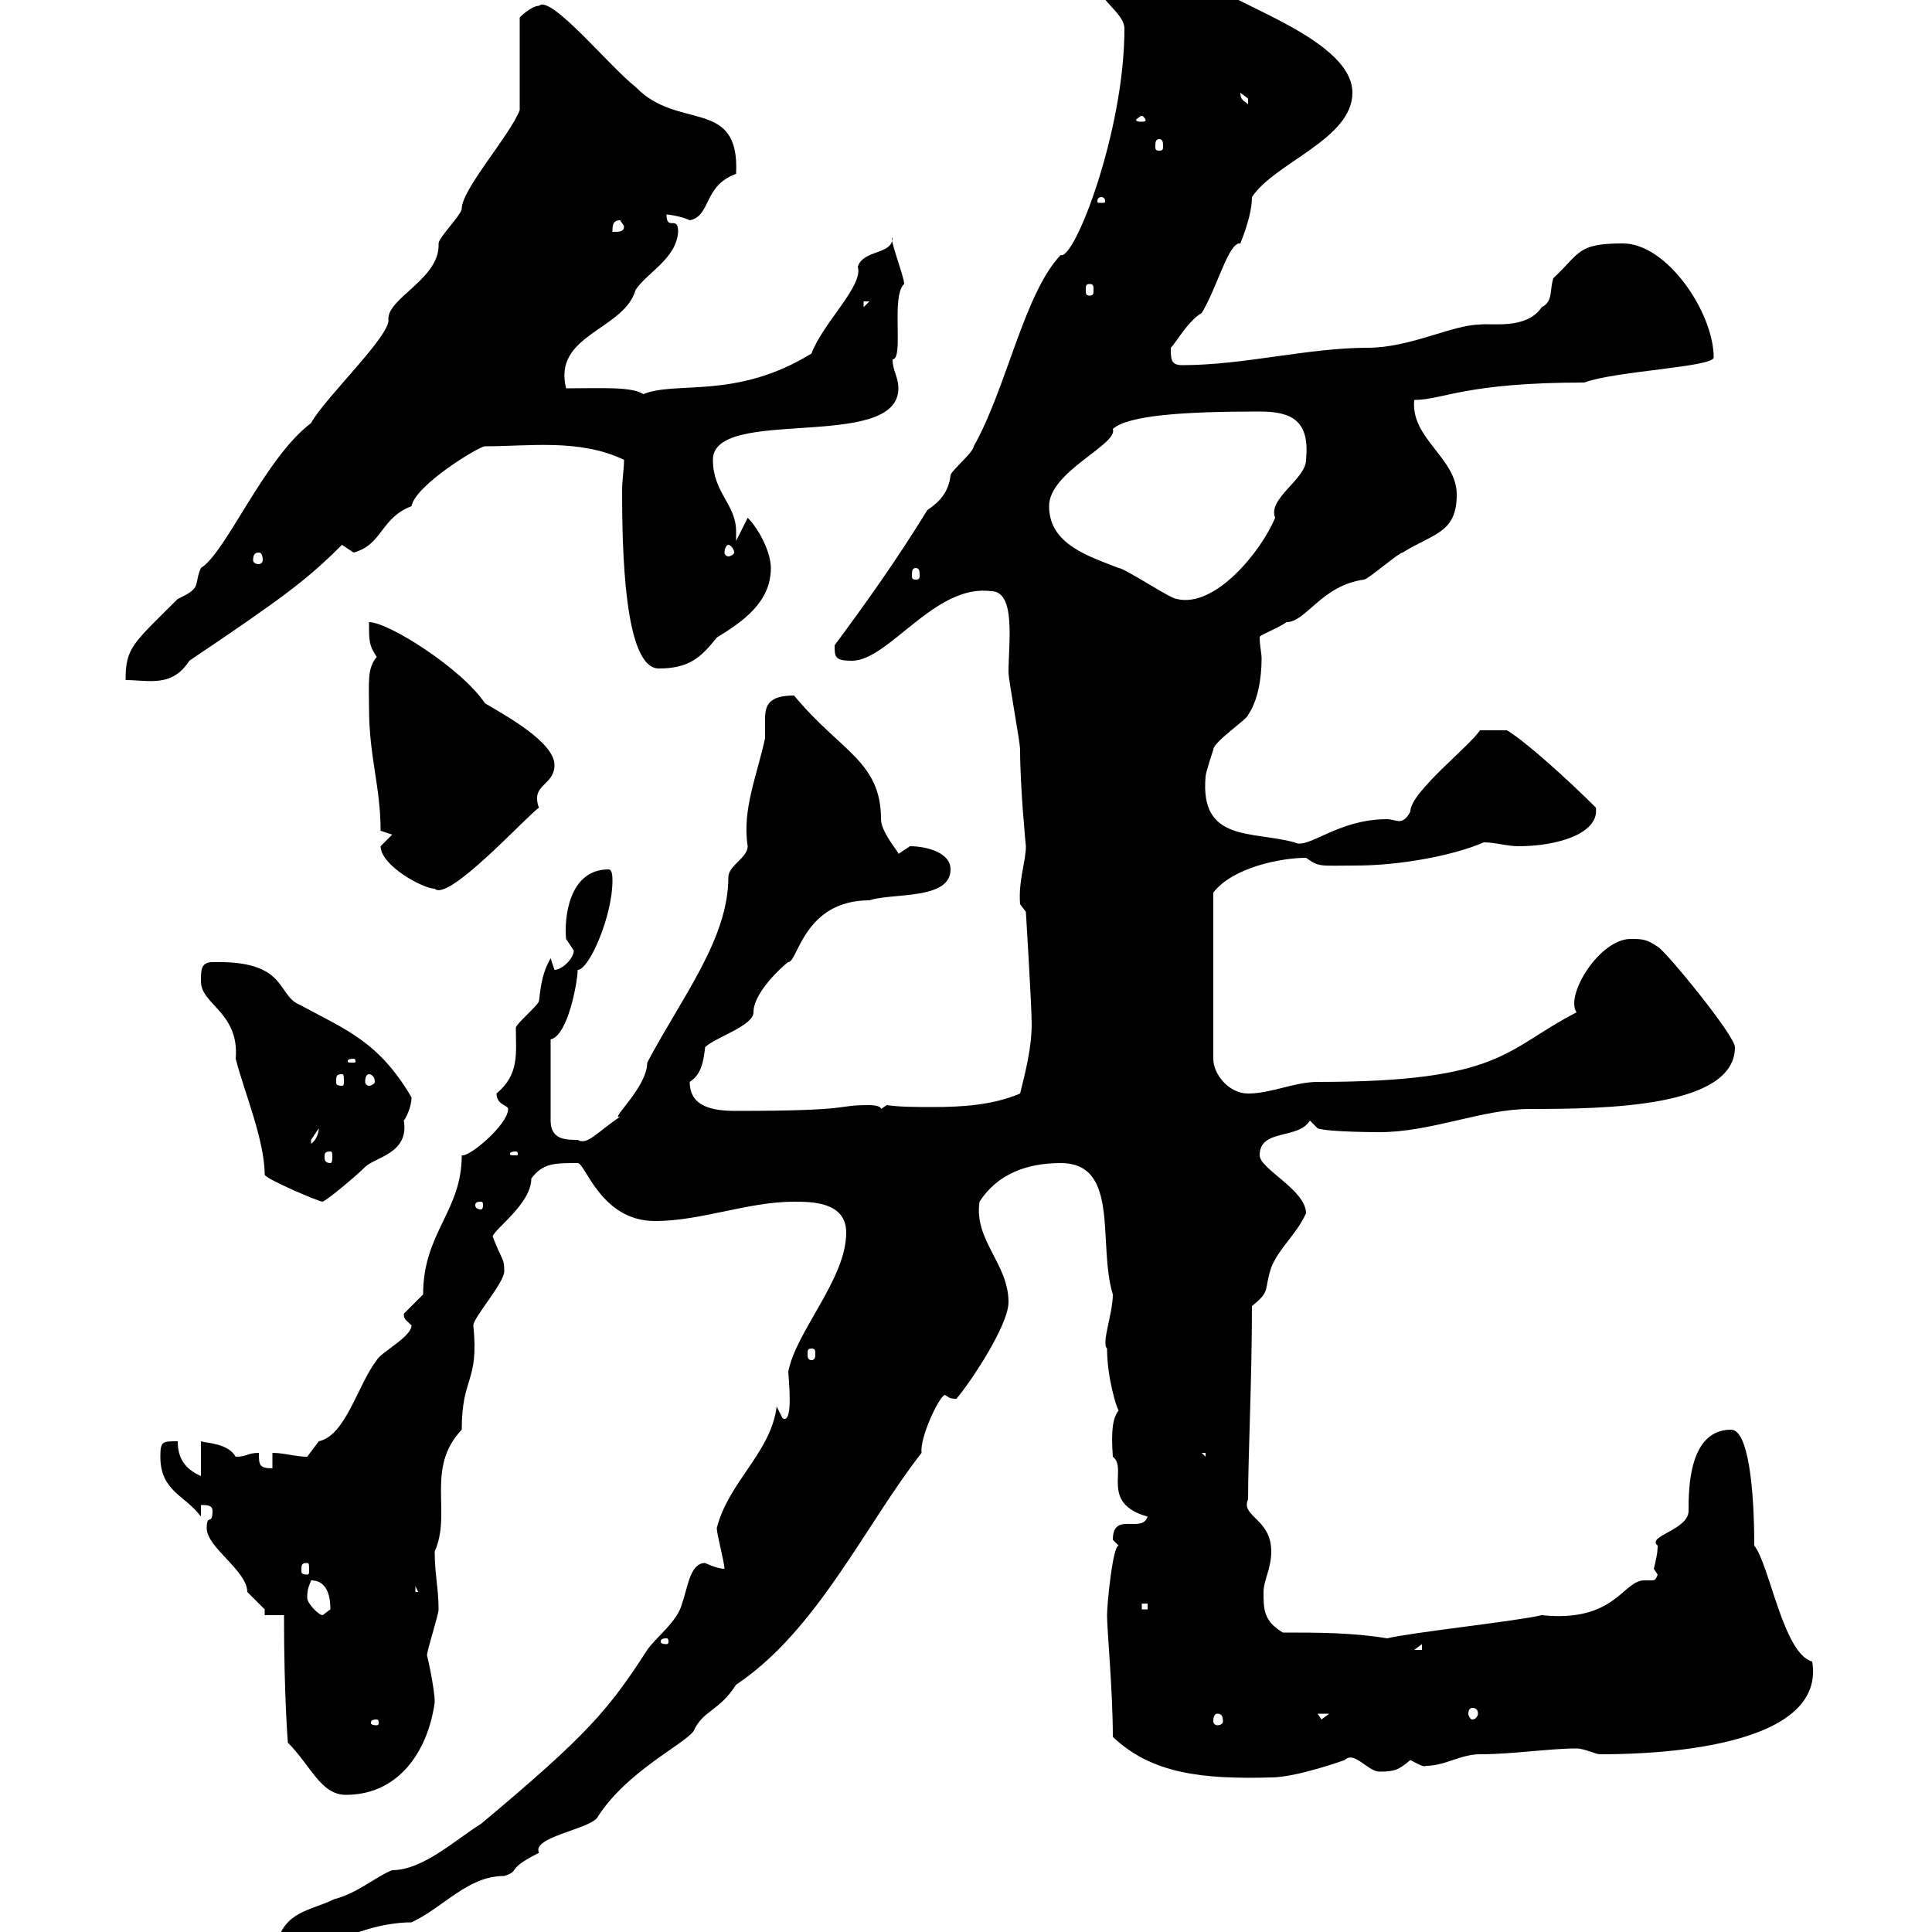 <svg xmlns="http://www.w3.org/2000/svg" xmlns:xlink="http://www.w3.org/1999/xlink" width="300" height="300"><path d="M31.20 307.50C33.90 307.50 33.90 309.30 35.70 309.30C40.80 309.30 34.80 305.40 46.50 305.70C51.90 300.30 59.40 298.50 63.90 298.50C69 296.10 72.60 291.30 78.30 291.30C81 290.40 78.30 290.40 83.70 287.70C82.50 285.30 91.20 284.10 92.70 282.30C97.20 275.10 106.20 270.90 107.70 268.80C109.20 265.50 111.60 265.80 114.30 261.60C126.90 253.20 134.40 236.70 143.10 225.60C142.80 223.20 145.80 216.90 146.70 216.60C147.30 216.90 147.30 217.20 148.50 217.20C150.60 214.80 156.60 205.80 156.60 202.20C156.60 196.20 151.20 192.60 152.10 186.60C154.80 182.40 159.30 180.60 164.70 180.60C174 180.60 170.40 193.20 172.80 201C172.80 204 171 208.50 171.90 209.40C171.90 213.90 173.40 218.70 173.70 219C172.80 220.20 172.50 222 172.80 226.20C175.20 228 170.70 233.40 178.20 235.50C177.30 238.20 172.80 234.60 172.80 239.10C172.80 239.10 173.70 240 173.70 240C172.80 240 171.90 249 171.90 250.80C171.90 253.20 172.80 262.50 172.80 269.70C178.80 275.40 186.60 276.30 197.40 276C201.30 276 208.80 273.30 208.80 273.30C210.30 271.80 212.40 275.10 214.20 275.10C216.60 275.10 217.20 274.80 219 273.30C219.60 273.60 221.10 274.50 221.40 274.20C224.40 274.20 226.80 272.40 229.80 272.40C234.90 272.40 240.60 271.50 244.80 271.50C246 271.50 247.80 272.40 248.40 272.40C252.90 272.40 283.80 272.40 281.40 258C276.90 256.80 274.80 243 272.40 240C272.40 231.30 271.50 222 268.80 222C262.20 222 262.20 231.30 262.20 234.60C262.20 237.60 255.60 238.50 257.40 240C257.40 241.20 257.10 242.40 256.80 243.60C256.80 243.60 257.40 244.50 257.40 244.50C257.10 245.40 256.80 245.40 256.50 245.40C256.20 245.40 255.60 245.40 255.30 245.40C252 245.40 250.80 252 239.40 250.80C235.80 251.70 219 253.50 215.40 254.40C210 253.50 204.60 253.50 199.20 253.50C196.20 251.70 196.20 249.90 196.20 247.20C196.20 245.40 197.40 243.60 197.40 240.90C197.40 235.80 192.60 235.50 193.80 232.80C193.80 226.20 194.40 214.20 194.40 202.80C197.40 200.40 196.20 200.40 197.40 196.80C198.60 193.80 201.30 191.70 202.80 188.40C202.80 184.80 195.60 181.50 195.60 179.40C195.60 175.20 201.60 177 203.40 174L204.60 175.20C206.10 175.80 214.20 175.80 214.20 175.80C222.30 175.80 230.10 172.20 237.60 172.20C249.60 172.20 269.40 171.90 269.40 162.60C269.40 160.80 258.60 147.60 257.40 147C255.60 145.80 255 145.80 253.20 145.80C248.40 145.80 243 154.50 244.80 157.20C233.70 162.90 233.40 168 204.60 168C201 168 197.40 169.80 193.80 169.80C190.80 169.80 188.40 166.80 188.40 164.40L188.40 138.60C191.40 134.70 198.90 133.20 202.80 133.20C204.90 134.70 204.90 134.40 210.60 134.40C217.20 134.40 225.60 132.90 230.40 130.80C232.20 130.80 234 131.40 235.80 131.40C242.10 131.40 248.40 129.30 247.80 125.40C243.60 121.20 237 115.20 234 113.40L229.80 113.40C228.30 115.80 219 123 219 126C218.40 127.20 217.80 127.50 217.20 127.50C216.90 127.50 216 127.20 215.40 127.20C207.60 127.20 203.10 132 201 130.80C194.40 129 186.30 130.80 187.20 120.60C187.20 120 188.40 116.40 188.40 116.40C188.40 115.20 193.80 111.60 193.80 111C195.30 108.90 195.90 105.30 195.90 102.30C195.90 101.40 195.60 100.20 195.60 99C195.30 98.70 198 97.80 199.80 96.60C202.80 96.60 205.20 90.90 211.80 90C212.40 90 217.20 85.80 217.80 85.80C222.60 82.80 226.20 82.80 226.20 76.80C226.20 71.10 219 68.10 219.60 62.10C224.10 62.10 227.40 59.40 246 59.40C250.80 57.60 266.10 57 266.10 55.50C266.10 48.60 258.90 37.80 252 37.80C244.80 37.80 245.40 39.30 241.20 43.20C240.60 45 241.20 46.80 239.40 47.70C237 51.30 231.30 50.10 229.80 50.40C225.60 50.40 219 54 212.40 54C203.10 54 193.20 56.70 183.60 56.70C181.80 56.70 181.80 55.80 181.80 54C182.70 53.10 184.50 49.80 186.60 48.60C189 44.70 190.80 37.50 192.60 37.80C193.80 34.80 194.40 32.40 194.40 30.60C198 25.20 210 21.60 210 14.40C210 5.40 187.80-0.30 187.20-3.60C184.50-5.40 186.60-8.10 180.90-8.10C178.20-8.10 170.10-7.20 170.10-3.60C170.10 0 174.60 1.80 174.60 4.50C174.60 20.40 166.80 40.50 164.70 39.60C159 45.60 156.30 60.30 151.20 69.30C151.20 70.20 147.60 73.20 147.60 73.80C147.30 76.50 145.80 78 144 79.20C139.20 87 134.70 93.30 129.60 100.20C129.60 102 129.60 102.60 132.30 102.60C138 102.60 145.20 90.60 153.90 91.80C157.80 91.80 156.60 99.90 156.60 104.40C156.60 105.60 158.40 115.20 158.40 116.40C158.40 122.40 159.30 131.40 159.30 131.40C159.30 133.80 158.10 136.80 158.40 140.40L159.30 141.60C159.30 141.60 160.20 156.30 160.20 159C160.20 162.60 159.30 166.20 158.40 169.80C154.20 171.60 149.40 171.90 144.90 171.90C142.20 171.90 139.80 171.90 137.70 171.60L136.80 172.20C136.80 171.60 135 171.60 135 171.60C129.30 171.60 133.20 172.50 114.30 172.50C110.70 172.50 107.10 171.90 107.10 168C108.90 166.80 109.20 165 109.50 162.60C111 161.10 117 159.30 117 157.20C117 153.60 123 148.80 122.40 149.40C123.90 149.40 124.80 139.80 135 139.80C138.60 138.60 147.60 139.80 147.60 135C147.60 132.30 143.70 131.40 141.30 131.40C141.30 131.40 139.50 132.60 139.50 132.60C139.80 132.60 136.80 129.30 136.80 127.20C136.80 118.20 130.50 116.70 123.30 108C119.40 108 118.80 109.50 118.80 111.60C118.80 112.80 118.80 113.40 118.80 114.60C117.60 120.30 115.20 125.70 116.10 131.40C116.10 133.20 113.10 134.40 113.10 136.20C113.10 145.80 105.90 154.80 100.50 165C100.50 168.90 94.50 174 96.30 173.40C92.70 175.80 91.20 177.90 89.70 177C87.90 177 85.50 177 85.50 174L85.50 161.40C88.20 160.80 89.70 152.40 89.70 150.60C91.50 150.60 95.10 142.20 95.10 136.80C95.10 136.20 95.10 135 94.50 135C88.20 135 87.60 142.80 87.90 145.80C87.90 145.80 89.10 147.60 89.10 147.60C89.10 148.80 87.30 150.60 86.10 150.60L85.50 148.80C84.30 150.90 84 152.70 83.70 155.40C83.70 156 80.10 159 80.10 159.60C80.10 163.50 80.70 166.80 77.10 169.80C77.10 171.60 78.90 171.60 78.90 172.20C78.90 174.60 72.90 179.70 71.70 179.40C71.70 188.10 65.70 191.40 65.70 201C65.70 201 62.70 204 62.70 204C62.70 204.90 63 204.90 63.90 205.80C63.90 207.60 59.10 210 58.50 211.20C55.50 215.10 53.70 222.90 49.50 223.80C49.50 223.80 47.70 226.20 47.70 226.20C45.90 226.20 44.10 225.60 42.30 225.60L42.30 228C40.20 228 40.20 227.40 40.20 225.60C38.40 225.60 38.40 226.20 36.60 226.20C35.40 224.10 32.10 224.10 31.20 223.80L31.20 229.20C28.50 228 27.60 226.20 27.60 223.80C25.20 223.80 24.90 223.80 24.90 226.20C24.90 231.60 28.80 232.20 31.20 235.50L31.20 233.70C32.10 233.70 33 233.70 33 234.60C33 237 32.10 234.90 32.10 237.30C32.10 240.30 38.40 243.90 38.40 247.20C38.40 247.20 41.10 249.90 41.10 249.90C41.10 249.90 41.10 250.80 41.10 250.80L44.10 250.80C44.10 263.40 44.70 270.60 44.70 270.60C48.30 274.20 49.80 278.70 53.70 278.70C62.40 278.70 66.60 271.20 67.50 264.30C67.50 262.20 66.30 256.80 66.30 257.10C66.30 256.20 68.10 250.80 68.10 249.90C68.10 246.60 67.50 244.50 67.50 240.90C70.20 234.90 66 228 71.70 222C71.70 213.60 74.40 214.80 73.50 205.80C73.50 204.60 78.30 199.20 78.30 197.40C78.30 195.30 78 195.90 76.50 192C76.80 190.80 82.50 186.90 82.50 183C84.30 180.60 86.10 180.60 89.70 180.60C90.90 180.60 93.30 189.60 101.70 189.60C108.90 189.60 116.10 186.60 123.30 186.60C126 186.60 131.40 186.60 131.40 191.40C131.40 198.60 123.60 206.70 122.40 213C122.40 213.60 123.30 221.40 121.50 220.20C121.50 220.20 120.60 218.40 120.60 218.40C119.70 225.60 113.10 230.10 111.30 237.30C111.30 238.20 112.50 242.70 112.50 243.60C111.30 243.60 109.50 242.70 109.50 242.70C107.10 242.70 106.80 246.60 105.90 249C105.30 251.70 101.70 254.40 100.50 256.20C94.50 265.50 91.20 269.40 74.70 283.20C70.80 285.60 65.70 290.40 60.90 290.40C58.50 291.30 55.50 294 51.90 294.90C48.30 296.70 44.10 296.70 42.90 302.10C38.40 302.10 33 305.40 31.20 305.70ZM58.50 267C58.80 267 58.80 267.30 58.80 267.60C58.80 267.60 58.80 267.90 58.50 267.90C57.60 267.90 57.60 267.60 57.60 267.60C57.60 267.30 57.60 267 58.50 267ZM189 266.10C189.60 266.10 189.90 266.40 189.90 267.30C189.90 267.60 189.60 267.90 189 267.90C188.70 267.90 188.40 267.60 188.40 267.30C188.40 266.40 188.70 266.10 189 266.10ZM204.60 266.10L206.40 266.10L205.20 267ZM228.60 265.20C229.20 265.20 229.50 265.50 229.50 266.10C229.50 266.40 229.20 267 228.60 267C228.30 267 228 266.40 228 266.10C228 265.50 228.30 265.20 228.60 265.20ZM220.80 255.30L220.80 256.20L219.60 256.20ZM103.50 254.40C103.80 254.40 103.80 254.70 103.80 255C103.80 255 103.80 255.30 103.50 255.30C102.60 255.30 102.60 255 102.60 255C102.60 254.70 102.60 254.40 103.50 254.40ZM47.70 248.10C47.70 246.60 48 246.30 48.30 245.40C51.30 245.40 51.30 249 51.30 249.90C51.30 249.90 50.10 250.80 50.10 250.80C49.50 250.80 47.70 249 47.70 248.10ZM177.30 249L178.20 249L178.20 249.90L177.30 249.90ZM64.50 246.30L66.30 249.90C66.30 247.20 65.70 247.20 64.50 247.20ZM47.70 242.70C48 242.70 48 243 48 243.90C48 244.20 48 244.50 47.70 244.50C46.80 244.50 46.80 244.20 46.80 243.90C46.80 243 46.80 242.70 47.70 242.70ZM186.60 225.60L187.20 225.60L187.20 226.20ZM126 209.40C126.60 209.40 126.60 209.70 126.60 210.30C126.60 210.60 126.60 211.20 126 211.20C125.40 211.20 125.40 210.60 125.40 210.30C125.40 209.70 125.40 209.40 126 209.40ZM74.70 186.60C75 186.60 75 186.90 75 187.20C75 187.20 75 187.80 74.70 187.80C73.80 187.80 73.80 187.20 73.80 187.20C73.80 186.90 73.80 186.60 74.70 186.60ZM41.10 182.40C41.10 183 49.50 186.60 50.10 186.60C51.30 186 55.50 182.40 56.70 181.20C58.20 179.70 63.60 179.10 62.70 174C63 173.70 63.90 171.90 63.90 170.40C58.80 161.70 53.70 159.90 46.50 156C42.90 154.50 44.70 149.10 33 149.40C31.20 149.40 31.20 150.60 31.20 152.40C31.20 156 37.20 157.20 36.60 164.40C37.80 169.20 41.10 177 41.10 182.40ZM51.30 178.80C51.60 178.80 51.60 179.10 51.60 179.70C51.60 180 51.60 180.60 51.30 180.60C50.40 180.60 50.40 180 50.40 179.70C50.40 179.10 50.40 178.80 51.30 178.80ZM80.10 178.80C80.40 178.80 80.40 179.10 80.40 179.10C80.40 179.40 80.40 179.40 80.10 179.40C79.20 179.40 79.20 179.40 79.20 179.10C79.20 179.10 79.20 178.80 80.10 178.80ZM49.50 175.20C49.50 175.80 49.20 177 48.30 177.60C48.30 177.60 48.30 177.60 48.30 177C48.30 177 49.50 175.20 49.50 175.20ZM53.10 166.80C53.40 166.80 53.40 167.10 53.40 168C53.40 168.30 53.40 168.60 53.10 168.60C52.20 168.60 52.20 168.30 52.20 168C52.20 167.10 52.20 166.80 53.10 166.80ZM57.30 166.80C57.60 166.80 58.20 167.10 58.20 168C58.20 168.30 57.60 168.60 57.30 168.60C57 168.60 56.70 168.30 56.70 168C56.70 167.10 57 166.80 57.30 166.80ZM54.90 164.40C55.20 164.40 55.20 164.70 55.20 164.70C55.20 165 55.20 165 54.90 165C54 165 54 165 54 164.70C54 164.70 54 164.40 54.90 164.40ZM59.10 131.40C59.10 134.40 65.70 138 67.50 138C69.60 140.10 81.60 126.90 83.70 125.40C83.40 124.80 83.40 124.20 83.40 123.90C83.40 121.80 86.10 121.50 86.10 118.80C86.10 115.20 78.30 111 75.30 109.20C71.70 103.80 60.30 96.60 57.30 96.60C57.30 99.60 57.30 100.20 58.50 102C57 103.80 57.30 105.90 57.30 109.80C57.30 117.60 59.10 122.10 59.10 129C59.10 129 60.90 129.60 60.90 129.60C60.90 129.60 59.10 131.40 59.10 131.40ZM80.70 17.10C79.20 21 71.70 29.40 71.70 32.40C71.70 33.30 68.10 36.90 68.10 37.80C68.40 43.20 60.30 46.20 60.30 49.50C60.90 51.90 50.40 61.80 48.30 65.70C41.10 71.10 35.10 85.80 31.20 88.20C30 90.90 31.50 91.20 27.60 93C20.70 99.90 19.50 100.50 19.50 105.60C23.10 105.60 26.70 106.80 29.40 102.60C44.10 92.70 47.70 90 53.10 84.60C53.10 84.60 54.90 85.80 54.90 85.80C59.40 84.60 59.10 80.40 63.90 78.60C64.50 75.30 74.40 69.30 75.30 69.30C82.20 69.30 90 68.10 96.90 71.40C96.90 72.90 96.60 74.40 96.60 76.20C96.60 85.20 96.90 103.80 102.30 103.80C107.10 103.80 108.90 102 111.30 99C115.20 96.60 119.70 93.60 119.70 88.20C119.70 85.80 117.90 82.20 116.10 80.40L114.30 84C114.30 83.70 114.30 82.80 114.30 82.50C114.30 78.30 110.70 76.50 110.70 71.40C110.70 63 139.50 70.20 139.50 60.30C139.50 58.50 138.60 57.60 138.60 55.80C140.40 55.80 138.30 45.90 140.40 44.10C140.40 42.90 138 36.90 138.60 36.90C138.60 39.60 134.10 38.70 133.20 41.40C134.10 44.40 127.80 50.10 126 54.90C114.30 62.10 105 59.10 99.90 61.20C98.10 60 93.30 60.30 87.90 60.30C85.80 51.90 96.90 51.30 98.70 45C100.50 42.30 105 40.20 105.30 36C105.30 33.30 103.50 36 103.50 33.30C103.80 33.30 105.90 33.60 107.10 34.20C110.40 33.60 109.20 28.80 114.30 27C114.90 15 105.30 20.40 98.70 13.50C94.80 10.50 85.50-0.90 83.70 0.90C82.50 0.90 80.70 2.70 80.70 2.70ZM162.90 78.60C162.90 73.20 173.70 69 172.80 66.60C175.20 64.50 183.60 63.90 195.60 63.90C200.70 63.90 203.40 65.40 202.80 71.40C202.80 74.40 196.80 77.40 198 80.40C195.90 85.50 188.70 94.50 182.70 93C181.80 93 174.60 88.20 173.70 88.20C169.20 86.40 162.90 84.60 162.90 78.60ZM142.20 88.20C142.80 88.20 142.80 88.80 142.80 89.40C142.80 89.70 142.80 90 142.20 90C141.60 90 141.60 89.70 141.60 89.40C141.60 88.80 141.60 88.20 142.20 88.20ZM40.20 85.80C40.50 85.80 40.80 86.10 40.80 87C40.80 87.30 40.50 87.60 40.20 87.60C39.60 87.60 39.30 87.30 39.30 87C39.30 86.10 39.60 85.80 40.20 85.80ZM113.10 84.60C113.40 84.60 114 85.20 114 85.80C114 86.10 113.40 86.40 113.10 86.40C112.80 86.40 112.50 86.10 112.50 85.80C112.50 85.20 112.80 84.60 113.10 84.60ZM134.10 46.80L135 46.80L134.10 47.70ZM169.20 44.10C169.80 44.10 169.80 44.40 169.80 45C169.80 45.60 169.80 45.90 169.20 45.90C168.60 45.90 168.60 45.60 168.60 45C168.60 44.40 168.60 44.10 169.20 44.10ZM96.30 34.20L96.90 35.10C96.90 36 96.30 36 95.10 36C95.10 35.10 95.10 34.20 96.30 34.20ZM171 30.60C171.60 30.60 171.60 31.20 171.60 31.20C171.60 31.50 171.60 31.50 171 31.50C170.40 31.50 170.40 31.50 170.40 31.20C170.40 31.20 170.40 30.60 171 30.60ZM180 21.60C180.60 21.60 180.60 22.20 180.60 22.80C180.60 23.10 180.60 23.40 180 23.40C179.40 23.40 179.40 23.10 179.40 22.80C179.40 22.20 179.40 21.60 180 21.60ZM177.30 18C177.60 18 177.90 18.60 177.90 18.60C177.90 18.90 177.60 18.90 177.30 18.90C177 18.90 176.40 18.90 176.40 18.60C176.40 18.60 177 18 177.30 18ZM192.60 14.40C192.60 14.40 193.80 15.30 193.80 15.30C193.80 16.20 193.80 16.20 193.80 16.20C193.20 15.60 192.60 15.60 192.60 14.40Z"/></svg>